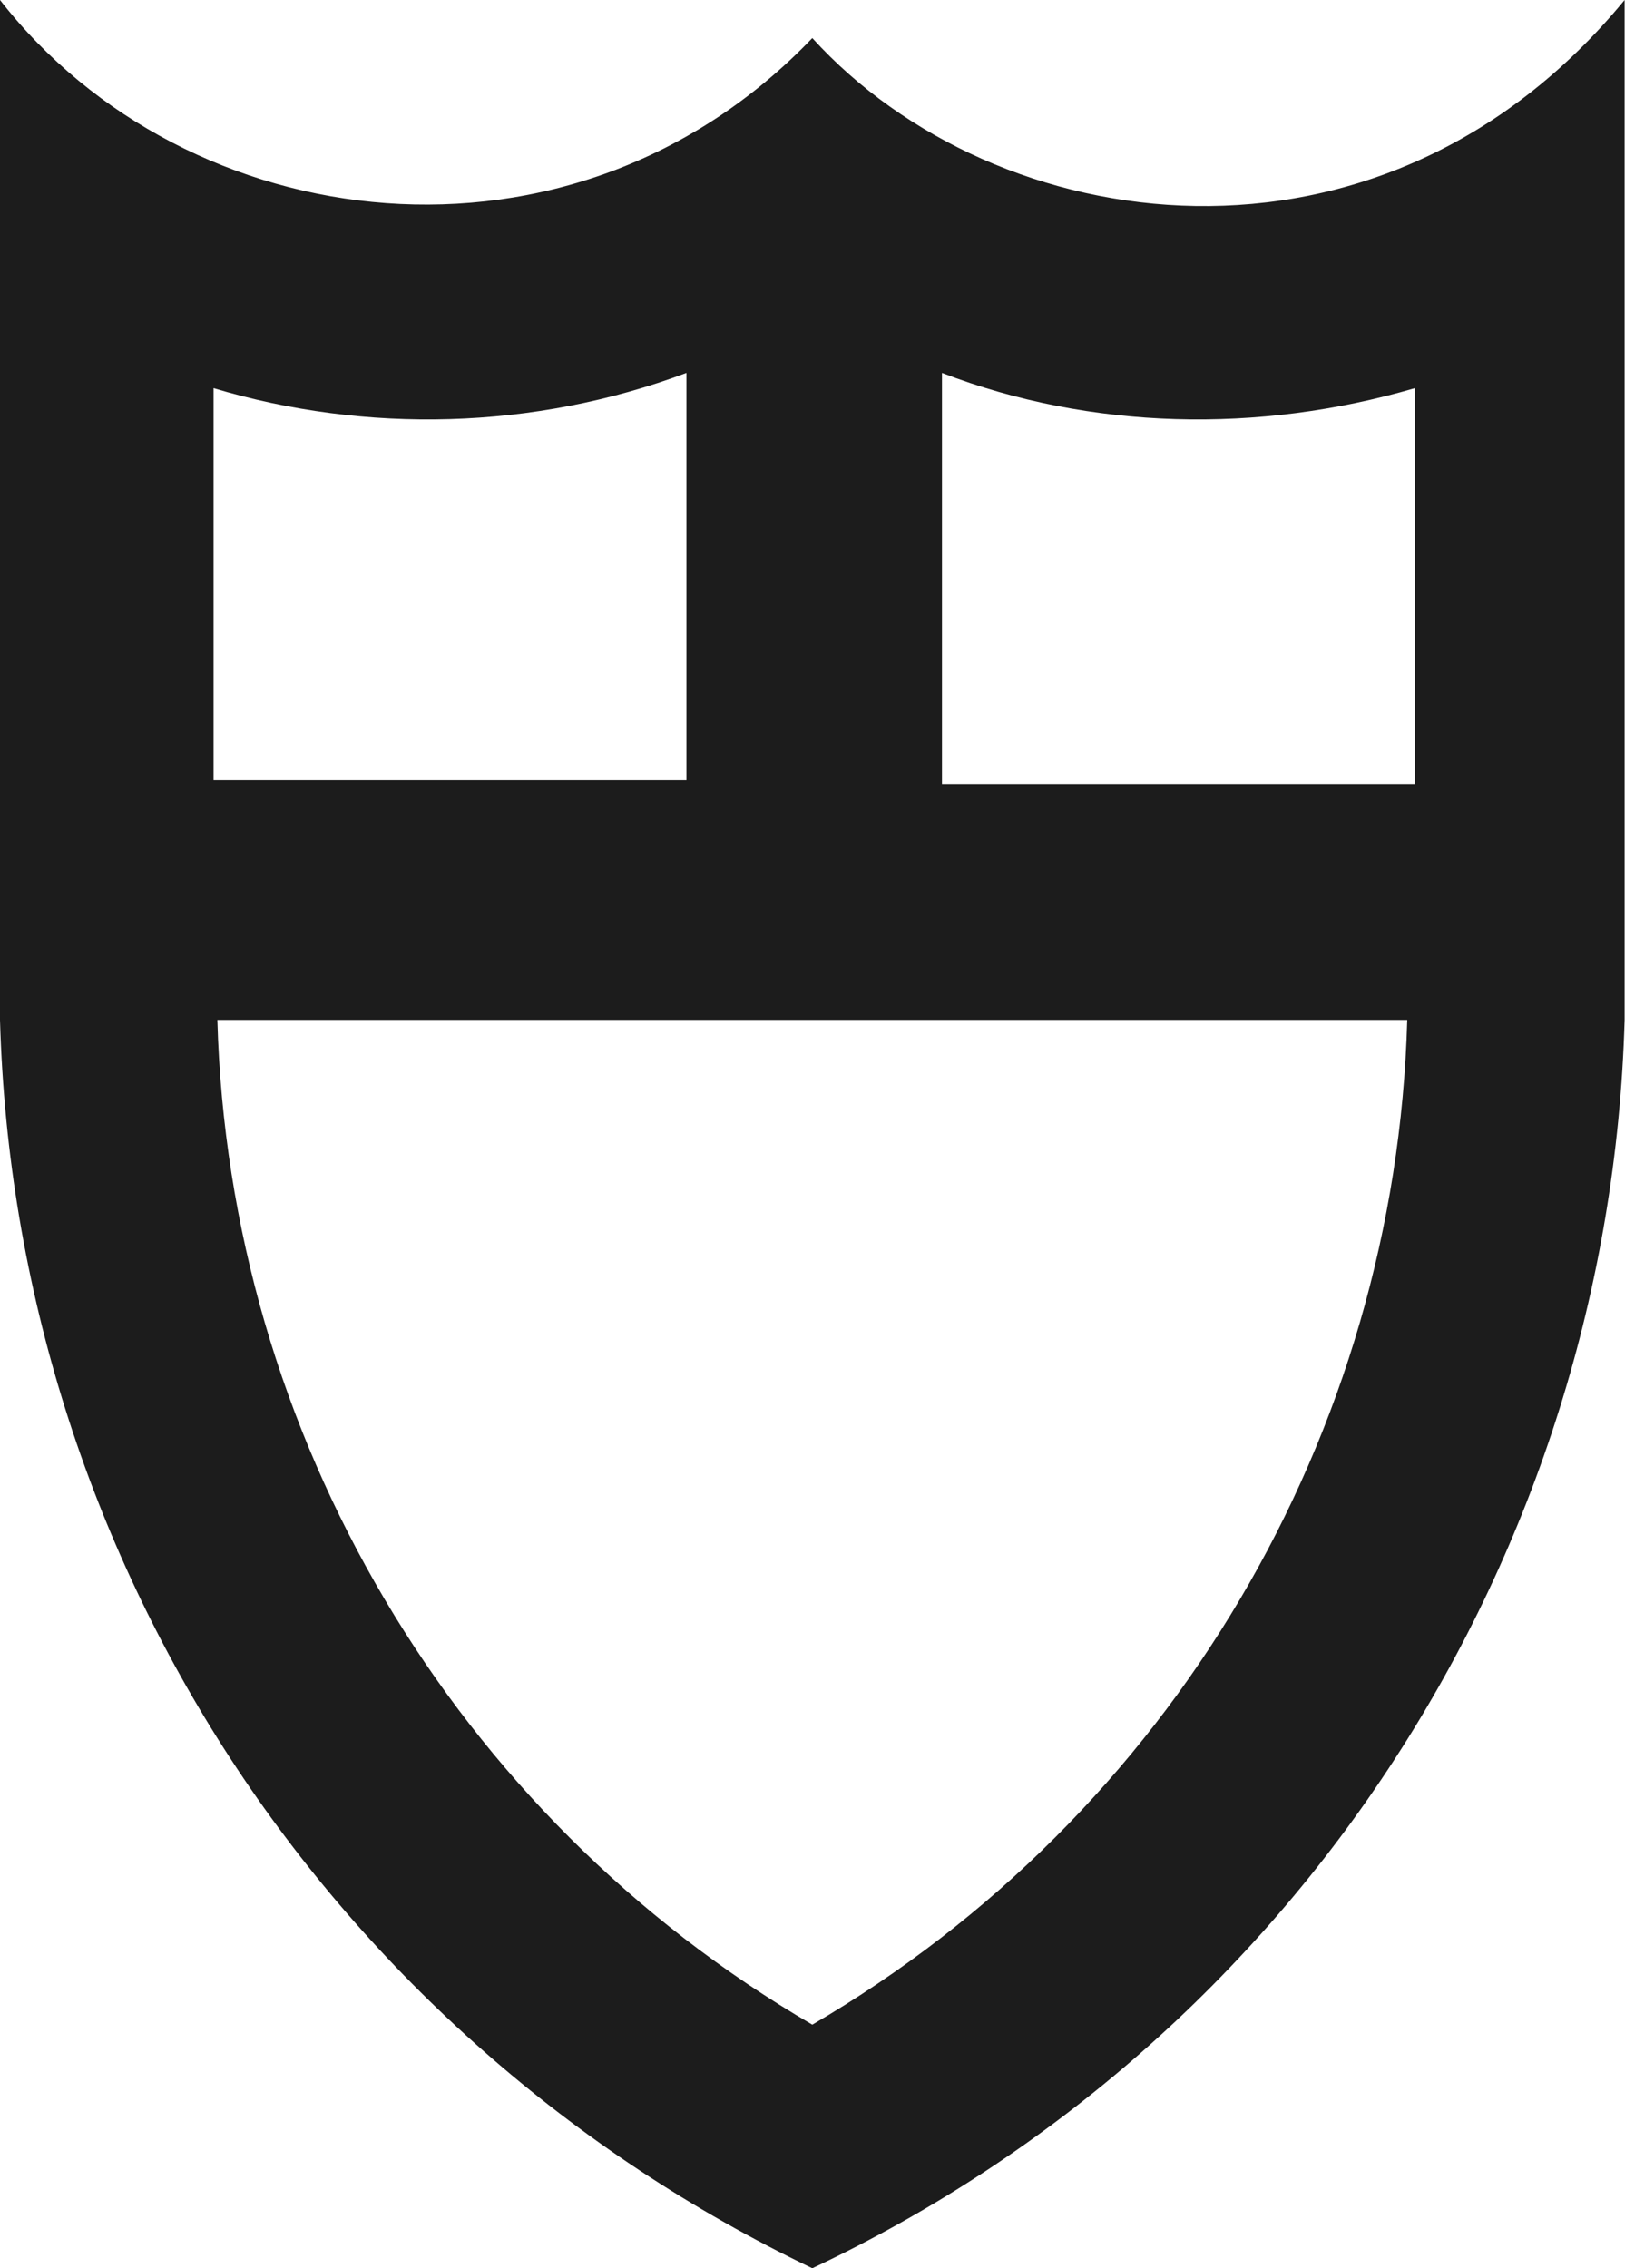 <svg width="129" height="180" viewBox="0 0 129 180" fill="none" xmlns="http://www.w3.org/2000/svg">
<path d="M112.318 62.215V30.805C99.906 34.429 86.585 34.127 74.778 29.597V62.215H112.318ZM54.494 62.215V29.597C42.384 34.127 29.064 34.429 16.954 30.805V61.913H54.494V62.215ZM128.969 80.94C127.758 123.523 102.933 161.879 64.484 180C26.036 161.577 1.211 123.523 0 80.94V0C14.835 19.027 45.412 22.953 64.484 3.02C79.016 19.027 109.593 23.557 128.969 0V80.94ZM111.713 80.94H17.256C18.165 113.859 36.027 144.06 64.484 160.671C92.942 144.06 110.804 113.859 111.713 80.94Z" fill="#1C1C1C"/>
</svg>
